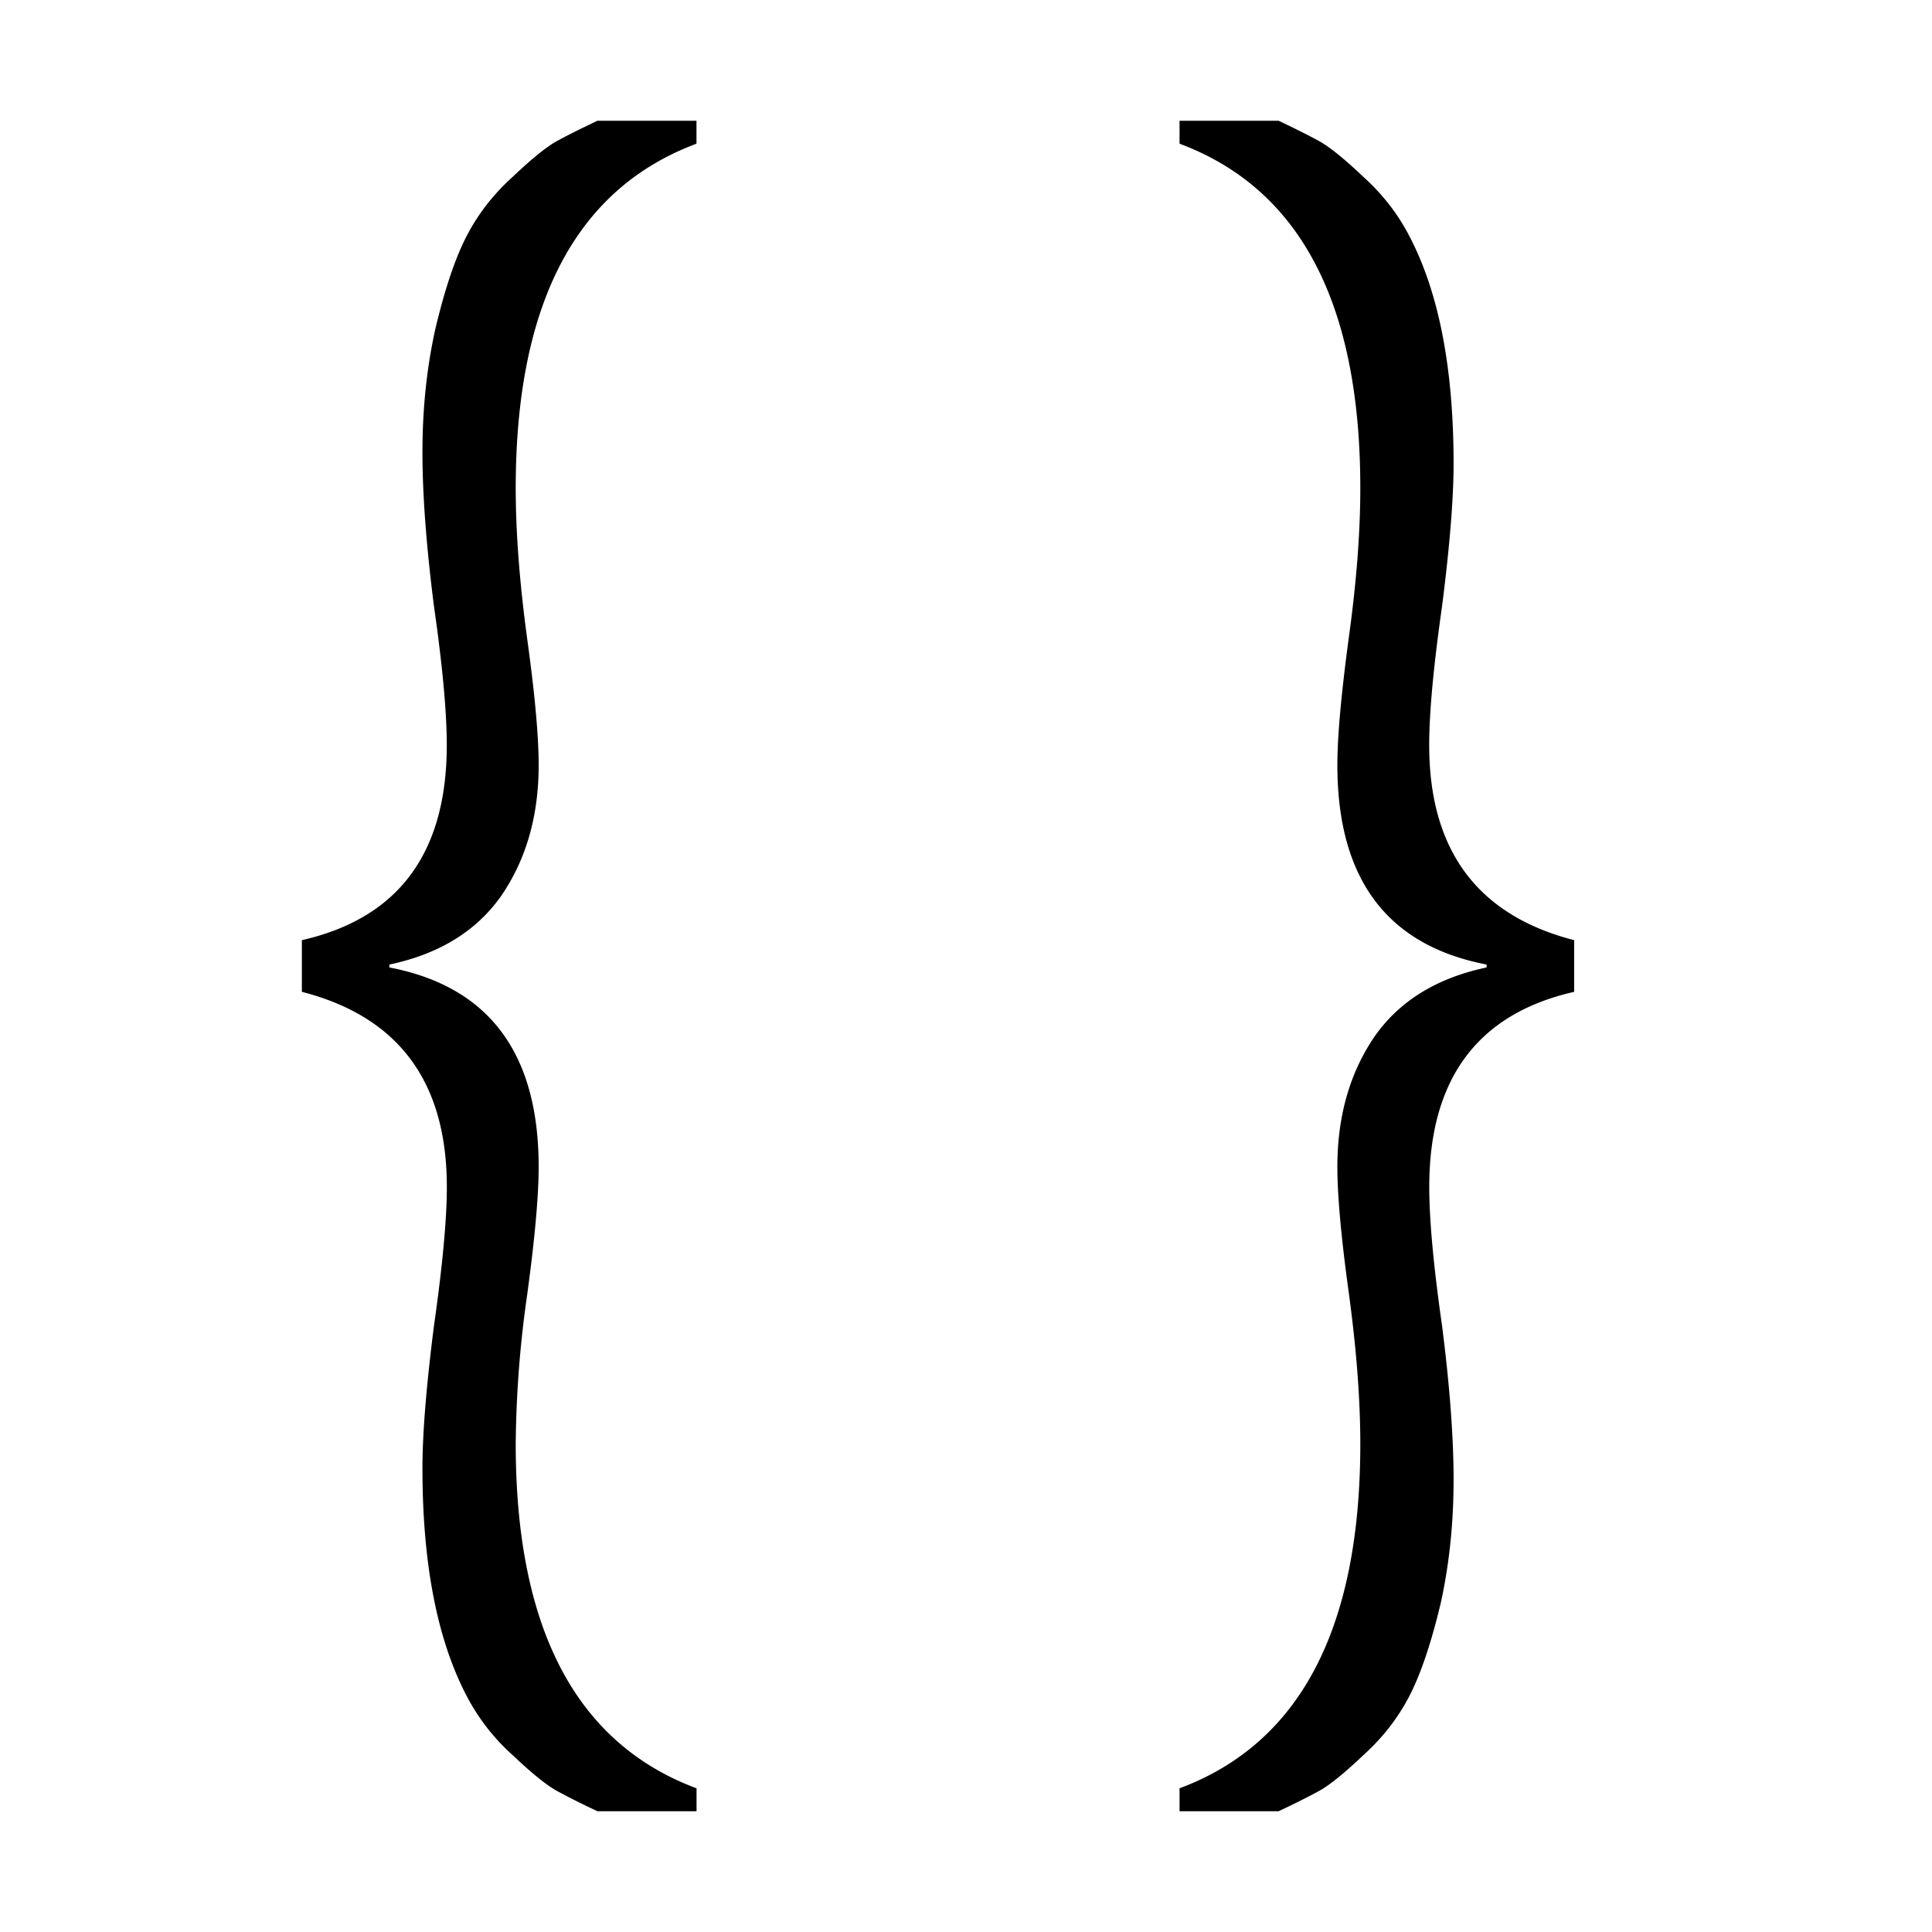 <svg xmlns="http://www.w3.org/2000/svg" width="32" height="32" fill="none"><path fill="#000" d="M8.922 19.328c0 .475-.063 1.18-.19 2.115a18.28 18.28 0 0 0-.19 2.472c0 3.058.998 4.96 2.995 5.705V30h-1.64a12.9 12.9 0 0 1-.666-.333c-.174-.095-.42-.293-.737-.594a3.454 3.454 0 0 1-.76-.974c-.492-.935-.737-2.195-.737-3.78 0-.57.063-1.355.19-2.353.142-.998.214-1.767.214-2.306 0-1.743-.8-2.82-2.401-3.232v-.856c1.6-.364 2.4-1.442 2.4-3.232 0-.54-.07-1.308-.213-2.306-.127-.998-.19-1.846-.19-2.543 0-.713.07-1.395.214-2.044.158-.666.332-1.181.522-1.545.19-.365.444-.69.761-.975.317-.301.563-.5.737-.594.174-.095.396-.206.665-.333h1.64v.38c-1.996.745-2.994 2.647-2.994 5.705 0 .729.063 1.56.19 2.496.127.919.19 1.616.19 2.091 0 .84-.206 1.561-.618 2.163-.412.587-1.03.967-1.854 1.141v.048c1.648.317 2.472 1.418 2.472 3.304Zm13.229-6.656c0-.475.064-1.18.19-2.115.127-.92.19-1.743.19-2.472 0-3.058-.998-4.96-2.994-5.705V2h1.64c.269.127.49.238.665.333.174.095.42.293.737.594.317.285.57.61.76.975.492.934.737 2.194.737 3.779 0 .57-.063 1.355-.19 2.353-.142.998-.214 1.767-.214 2.306 0 1.743.8 2.82 2.401 3.232v.856c-1.6.364-2.4 1.442-2.4 3.232 0 .54.07 1.308.213 2.306.127.998.19 1.846.19 2.543 0 .713-.07 1.395-.213 2.044-.159.666-.333 1.181-.523 1.546-.19.364-.444.689-.761.974-.317.301-.563.5-.737.594-.174.095-.396.206-.665.333h-1.64v-.38c1.996-.745 2.994-2.647 2.994-5.705 0-.729-.063-1.56-.19-2.496-.127-.919-.19-1.616-.19-2.091 0-.84.206-1.561.618-2.163.412-.587 1.03-.967 1.854-1.141v-.048c-1.648-.317-2.472-1.418-2.472-3.304Z"/></svg>